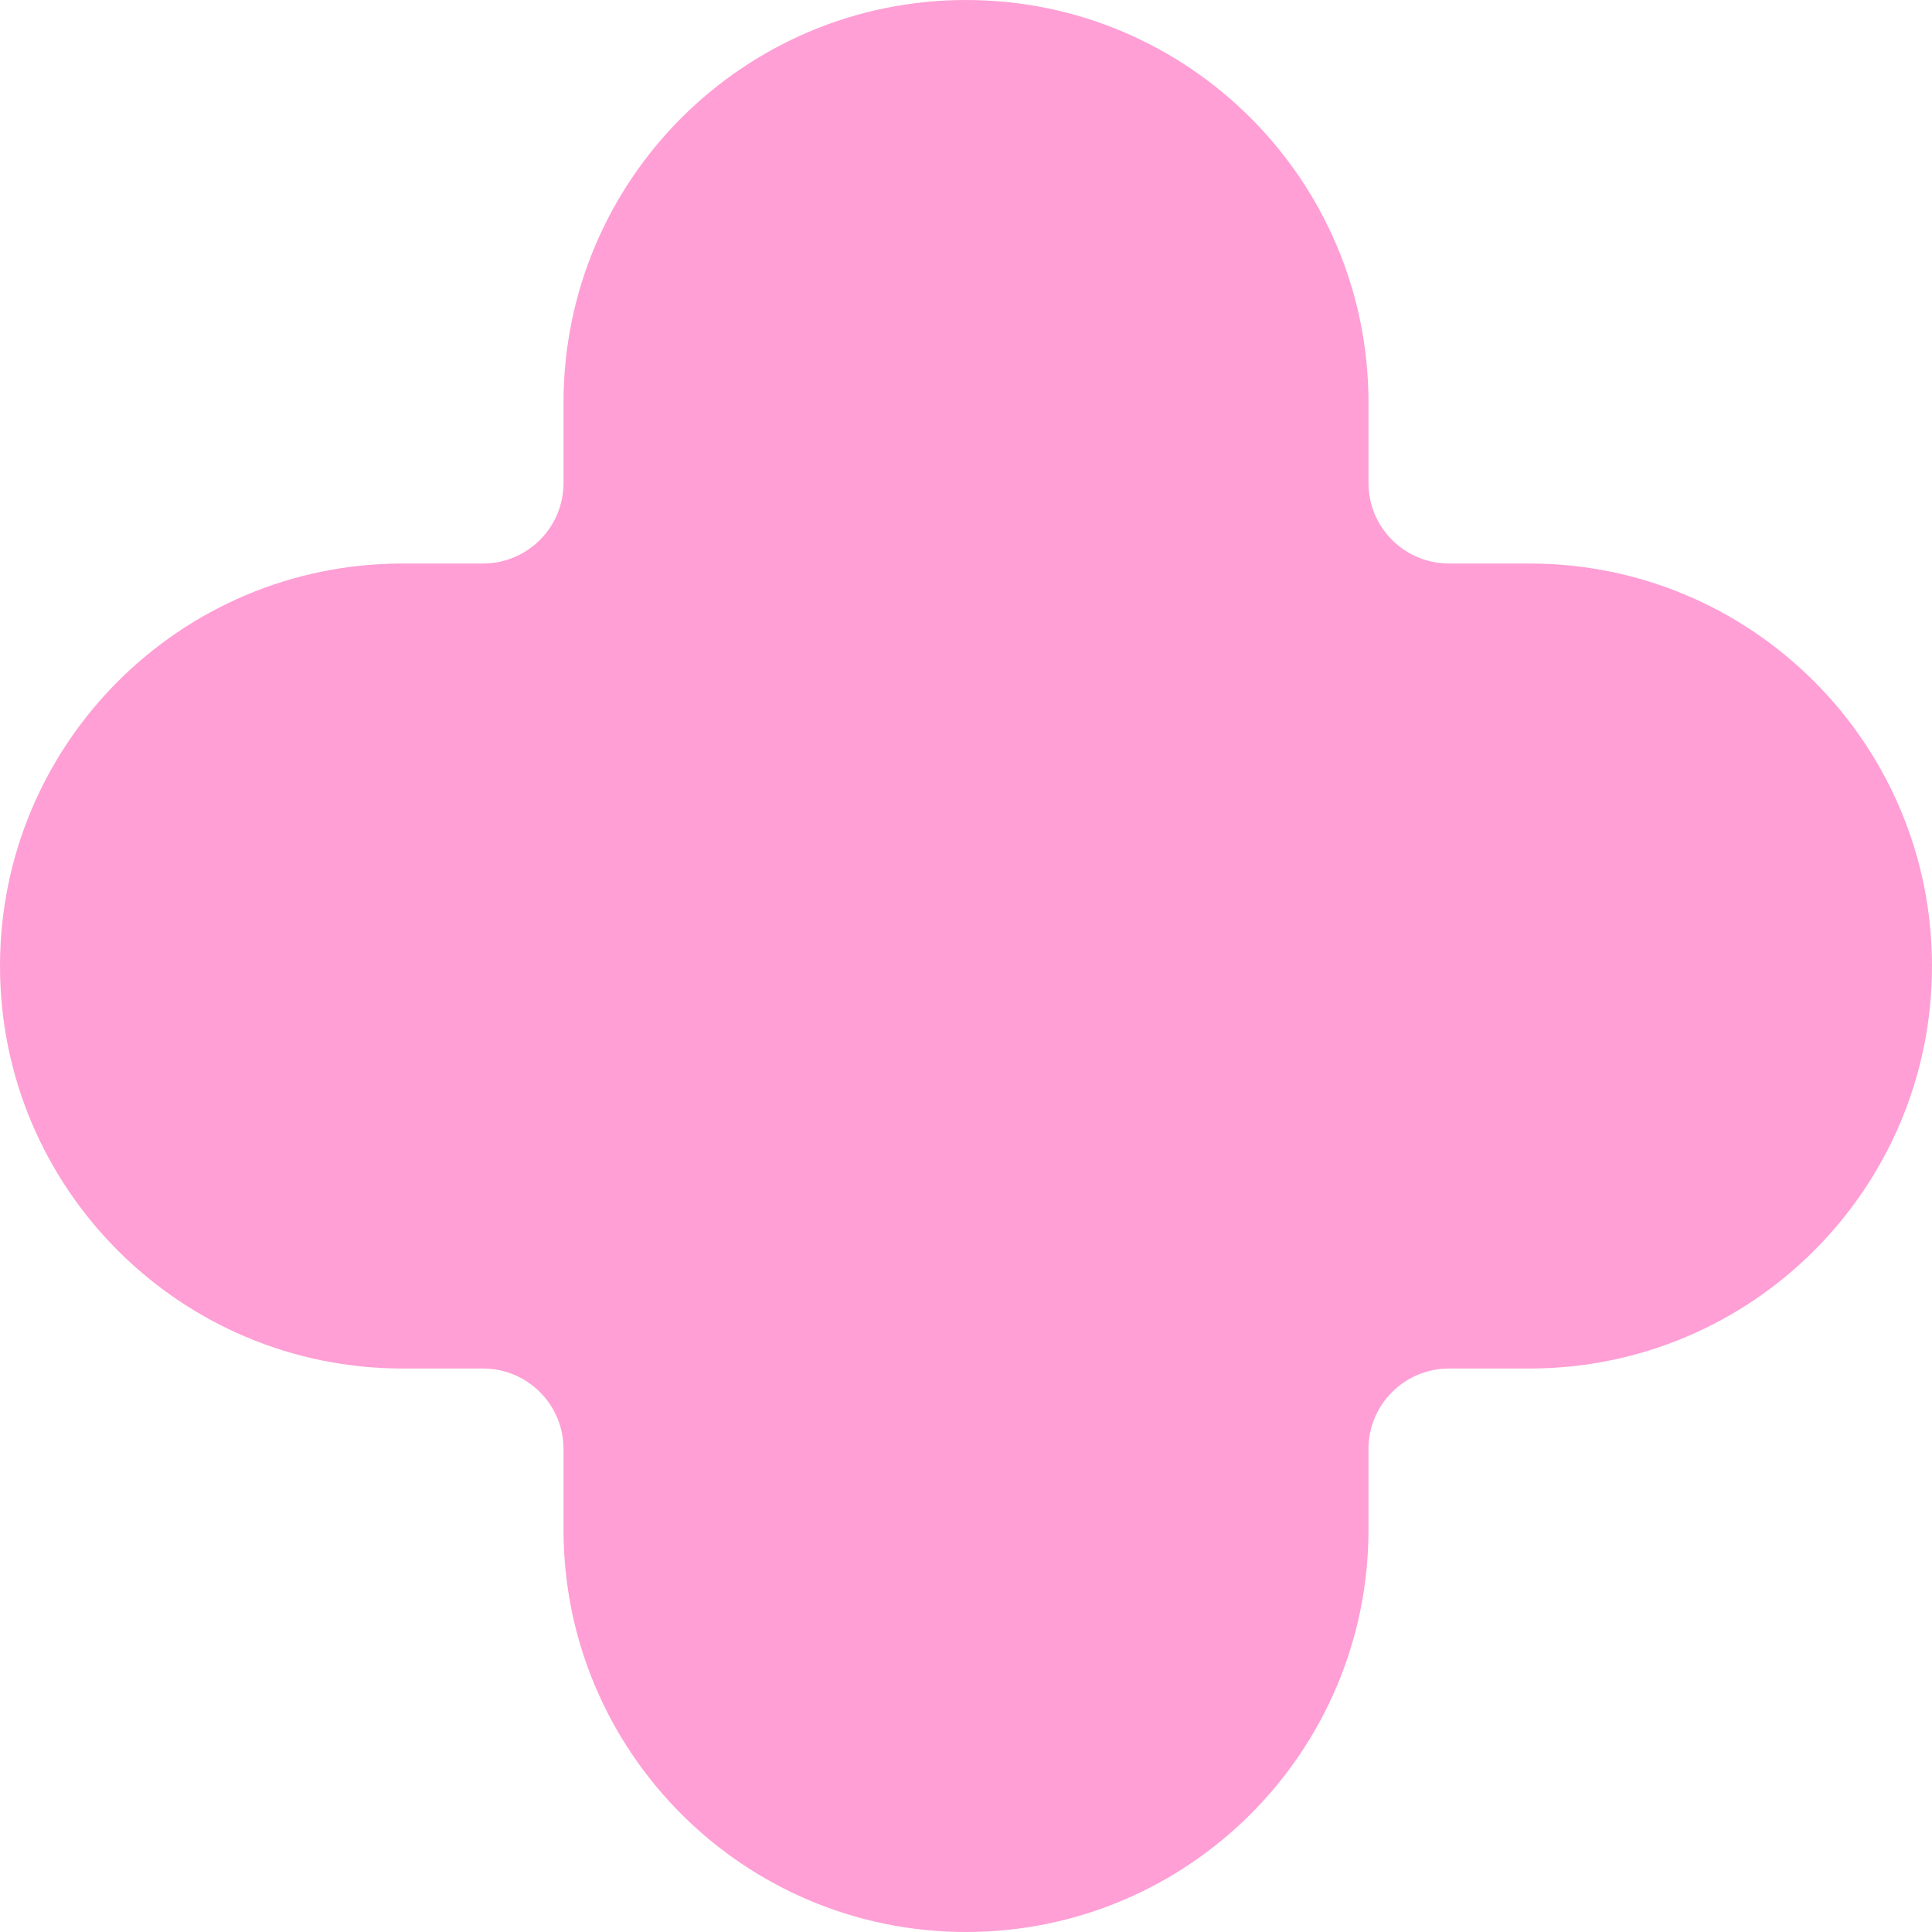 <svg width="64" height="64" viewBox="0 0 64 64" fill="none" xmlns="http://www.w3.org/2000/svg">
<path d="M32 64C39.364 64 45.333 58.031 45.333 50.667V48C45.333 46.528 46.527 45.334 48 45.334H50.667C58.031 45.334 64 39.364 64 32C64 24.637 58.031 18.667 50.667 18.667H48C46.527 18.667 45.333 17.473 45.333 16V13.334C45.333 5.97 39.364 0 32 0C24.636 0 18.667 5.97 18.667 13.334V16C18.667 17.473 17.473 18.667 16 18.667H13.333C5.97 18.667 0 24.637 0 32C0 39.364 5.97 45.334 13.333 45.334H16C17.473 45.334 18.667 46.528 18.667 48V50.667C18.667 58.031 24.636 64 32 64Z" fill="#FF9FD5"/>
</svg>

